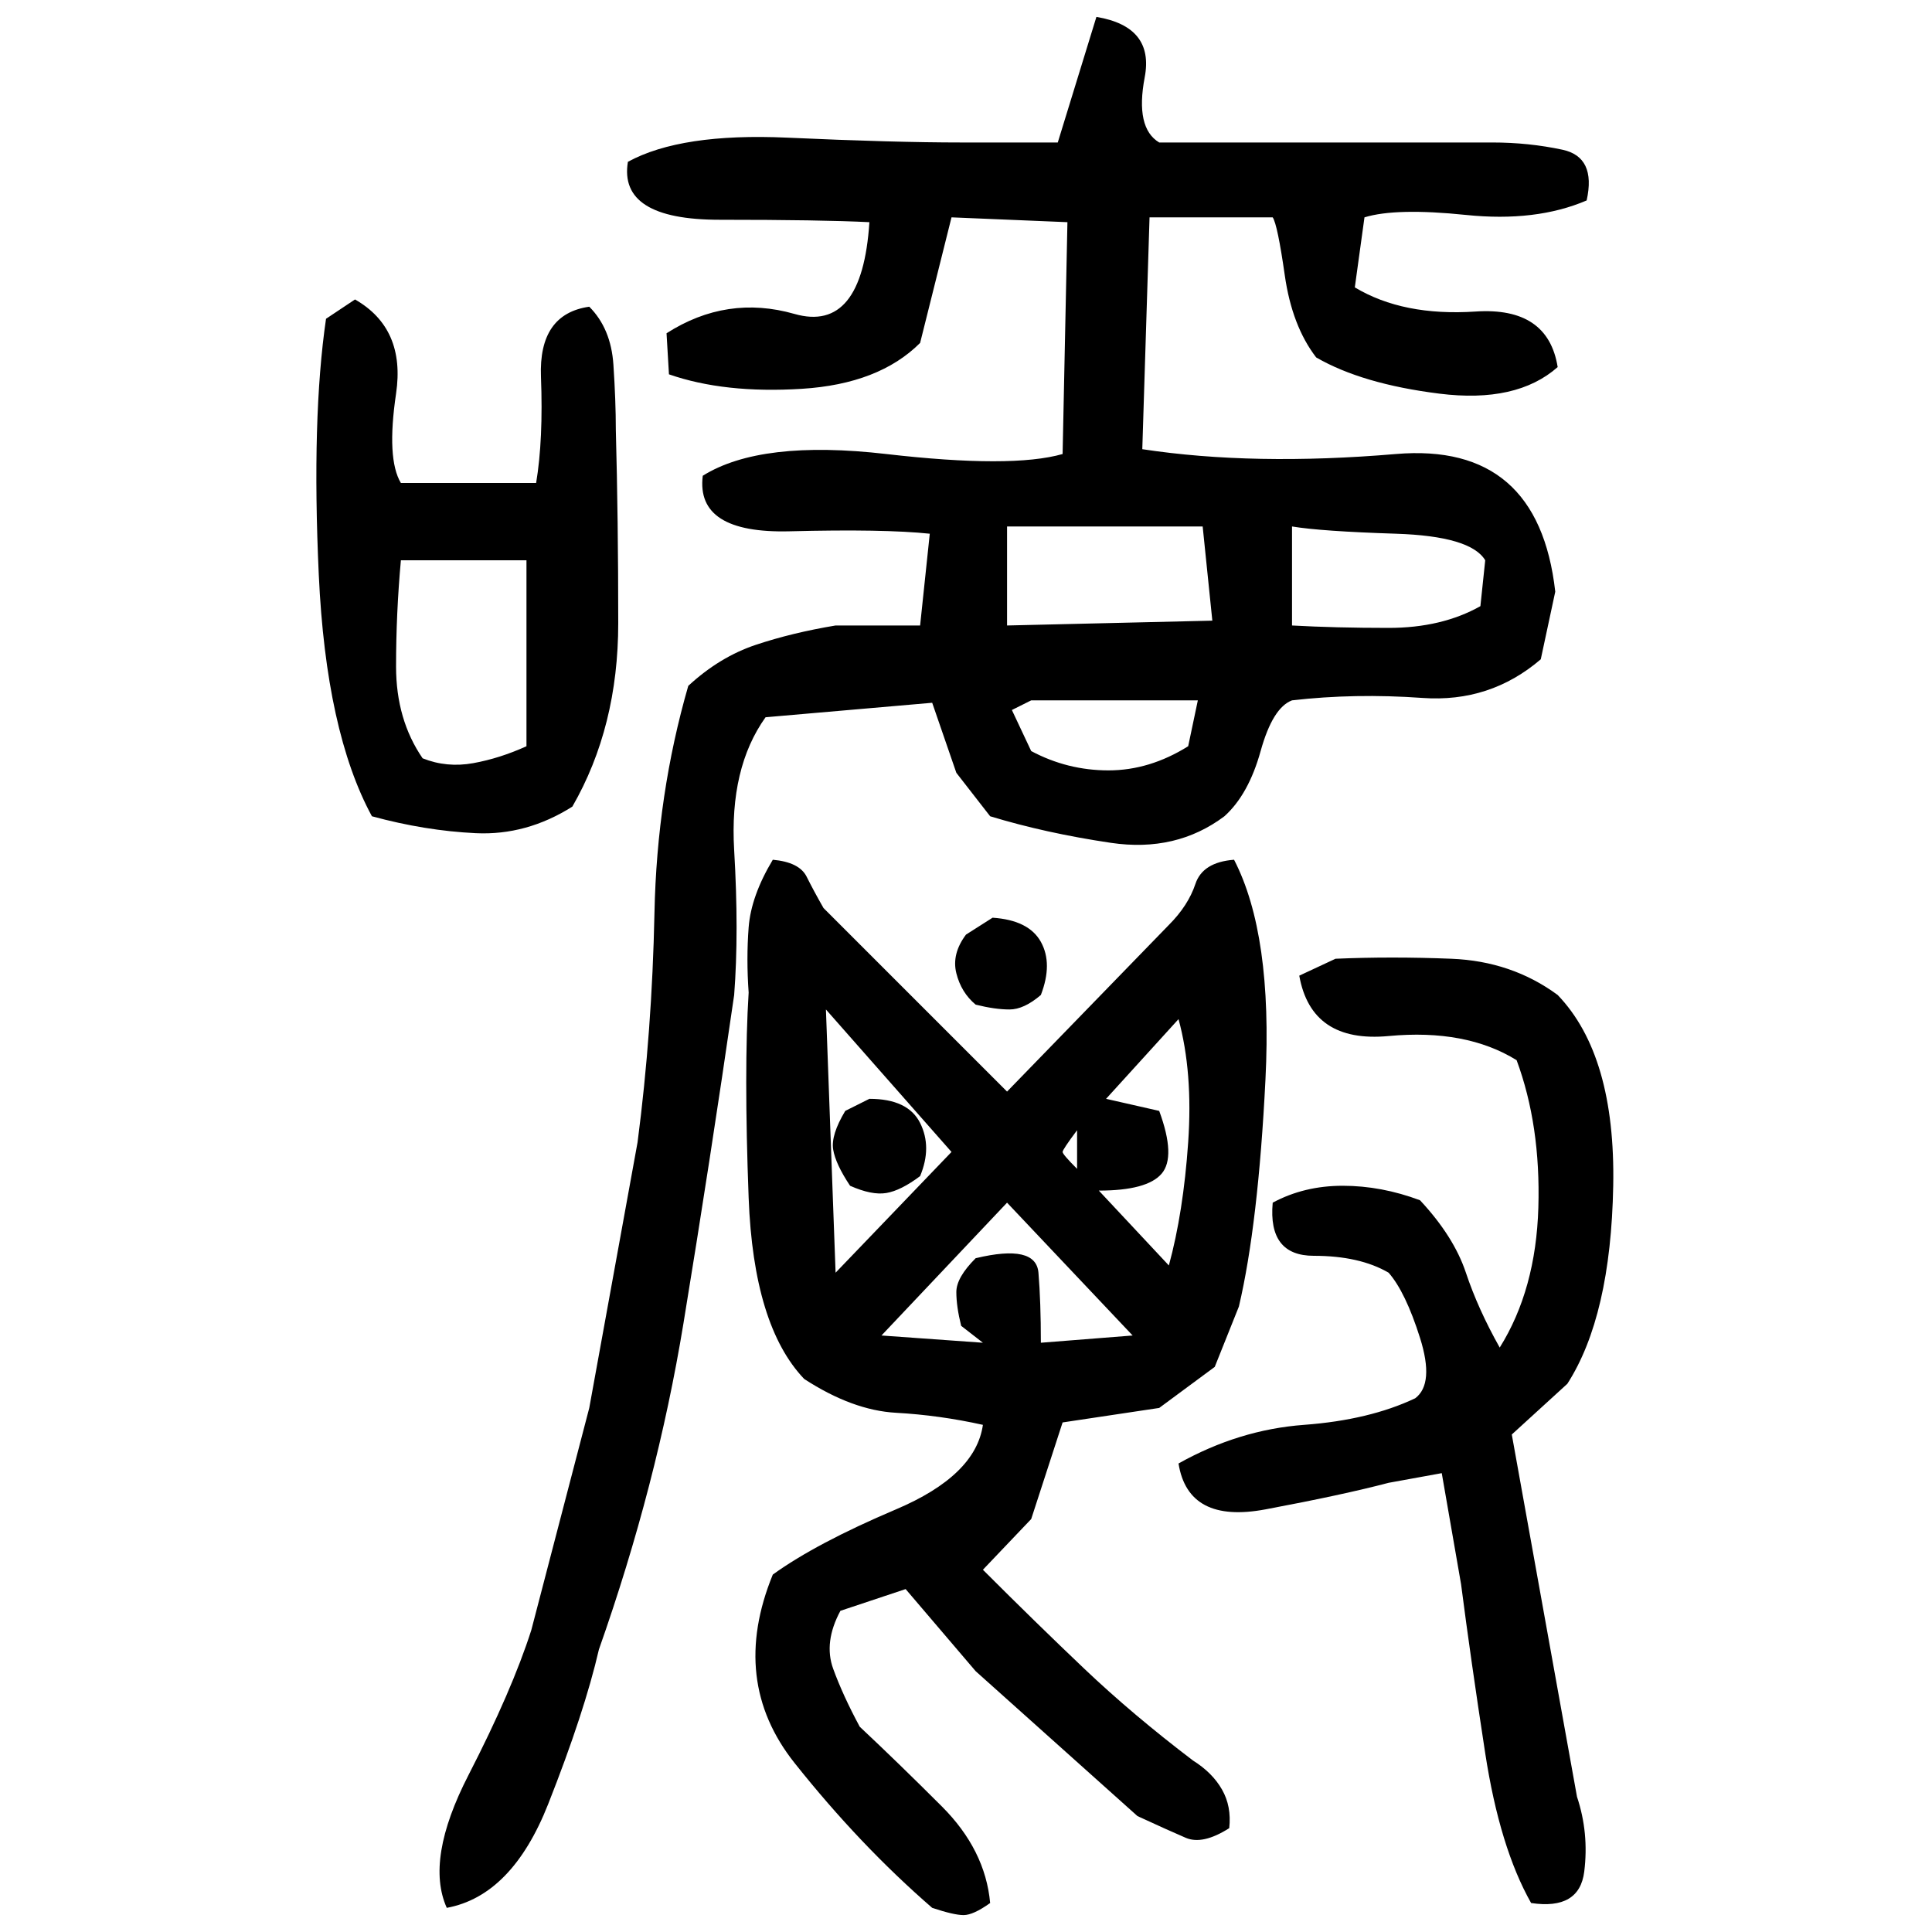 ﻿<?xml version="1.0" encoding="UTF-8" standalone="yes"?>
<svg xmlns="http://www.w3.org/2000/svg" height="100%" version="1.1" width="100%" viewBox="0 0 80 80">
  <g transform="scale(1)">
    <path fill="#000000" d="M45.4 0.7Q47.8 1.1 47.4 3.2T48 5.9H61.8Q63.3 5.9 64.7 6.2T65.7 8.3Q63.6 9.2 60.7 8.9T56.5 9.0L56.1 11.9Q58.1 13.1 61.1 12.9T64.5 15.2Q62.8 16.7 59.6 16.3T54.5 14.8Q53.5 13.5 53.2 11.4T52.7 9.0H47.6L47.3 18.6Q51.9 19.3 57.8 18.8T64.4 24.5L63.8 27.3Q61.7 29.1 58.9 28.9T53.5 29.0Q52.7 29.3 52.2 31.1T50.7 33.8Q48.7 35.3 46 34.9T41.0 33.8L39.6 32L38.6 29.1L31.7 29.7Q30.2 31.8 30.4 35.2T30.4 41.2Q29.4 48.1 28.3 54.8T24.8 68.3Q24.2 70.9 22.7 74.7T18.5 79Q17.6 77.0 19.4 73.5T22 67.5L24.4 58.3L26.4 47.3Q27 42.7 27.1 37.8T28.5 28.4Q29.8 27.2 31.3 26.7T34.6 25.9H38.1L38.5 22.1Q36.6 21.9 32.7 22T29.1 19.7Q31.5 18.2 36.7 18.8T44 18.8L44.2 9.2L39.4 9.0L38.1 14.2Q36.4 15.9 33.2 16.1T27.7 15.5L27.6 13.8Q30.1 12.2 32.9 13.0T36.0 9.2Q34 9.1 29.8 9.1T26 6.7Q28.2 5.5 32.6 5.7T39.8 5.9H43.8L45.4 0.7ZM14.7 12.4Q16.8 13.6 16.4 16.3T16.6 20.0H22.2Q22.5 18.2 22.4 15.6T24.4 12.7Q25.3 13.6 25.4 15.1T25.5 17.8Q25.6 21.5 25.6 25.8T23.7 33.4Q21.8 34.6 19.7 34.5T15.4 33.8Q13.5 30.3 13.2 23.8T13.5 13.2L14.7 12.4ZM41.7 25.9L50.2 25.7L49.8 21.8H41.7V25.9ZM53.5 25.9Q55.3 26 57.5 26T61.3 25.1L61.5 23.2Q60.9 22.2 57.8 22.1T53.5 21.8V25.9ZM16.4 25.4T16.4 27.6T17.5 31.4Q18.5 31.8 19.6 31.6T21.8 30.9V23.2H16.6Q16.4 25.4 16.4 27.6ZM41.9 29.4L42.7 31.1Q44.2 31.9 45.9 31.9T49.2 30.9L49.6 29.0H42.7L41.9 29.4ZM32.0 35.6Q33.1 35.7 33.4 36.3T34.1 37.6L41.7 45.2L48.4 38.3Q49.2 37.5 49.5 36.6T51.1 35.6Q52.7 38.7 52.4 44.7T51.3 54.1L50.3 56.6L48 58.3L44 58.9L42.7 62.9L40.7 65.0Q42.9 67.2 44.9 69.1T49.4 72.9Q50.2 73.4 50.6 74.1T50.9 75.7Q49.8 76.4 49.1 76.1T47.1 75.2L40.4 69.2L37.5 65.8L34.8 66.7Q34.1 68 34.5 69.1T35.6 71.5Q37.2 73.0 39 74.8T41.0 78.8Q40.3 79.3 39.9 79.3T38.6 79Q35.6 76.4 32.9 73.0T32.0 65.2Q33.8 63.9 37.1 62.5T40.7 59Q38.9 58.6 37.1 58.5T33.3 57.1Q31.2 54.9 31 49.6T31 41.1Q30.9 39.7 31 38.4T32.0 35.6ZM41.1 38Q42.6 38.1 43.1 39T43.1 41.2Q42.4 41.8 41.8 41.8T40.4 41.6Q39.8 41.1 39.6 40.3T40.0 38.7L41.1 38ZM55.3 39.7Q57.6 39.6 60.1 39.7T64.5 41.2Q66.9 43.7 66.8 49.1T64.9 57.3L62.6 59.4L65.3 74.4Q65.8 75.9 65.6 77.5T63.4 78.8Q62.1 76.5 61.5 72.6T60.5 65.6L59.7 61.0L57.5 61.4Q55.6 61.9 52.4 62.5T48.8 60.6Q51.3 59.2 54 59T58.6 57.9Q59.4 57.3 58.8 55.4T57.5 52.7Q56.3 52 54.4 52T52.7 49.8Q54 49.1 55.6 49.1T58.8 49.7Q60.2 51.2 60.7 52.7T62.1 55.8Q63.6 53.4 63.7 50T62.8 43.9Q60.7 42.6 57.5 42.9T53.8 40.4L55.3 39.7ZM34.6 52.7L39.4 47.7L34.2 41.8L34.6 52.7ZM45.8 45.5L48 46Q48.7 47.9 48.1 48.6T45.5 49.3L48.4 52.4Q49.0 50.2 49.2 47.3T48.8 42.2L45.8 45.5ZM36.0 45.5Q37.6 45.5 38.1 46.5T38.1 48.7Q37.3 49.3 36.7 49.4T35.2 49.1Q34.6 48.2 34.5 47.6T35 46L36.0 45.5ZM44 47.6T44 47.7T44.6 48.4V46.8Q44 47.6 44 47.7ZM36.5 55.3L40.7 55.6L39.8 54.9Q39.6 54.1 39.6 53.5T40.4 52.1Q42.9 51.5 43 52.7T43.1 55.6L46.9 55.3L41.7 49.8L36.5 55.3Z" />
  </g>
</svg>
